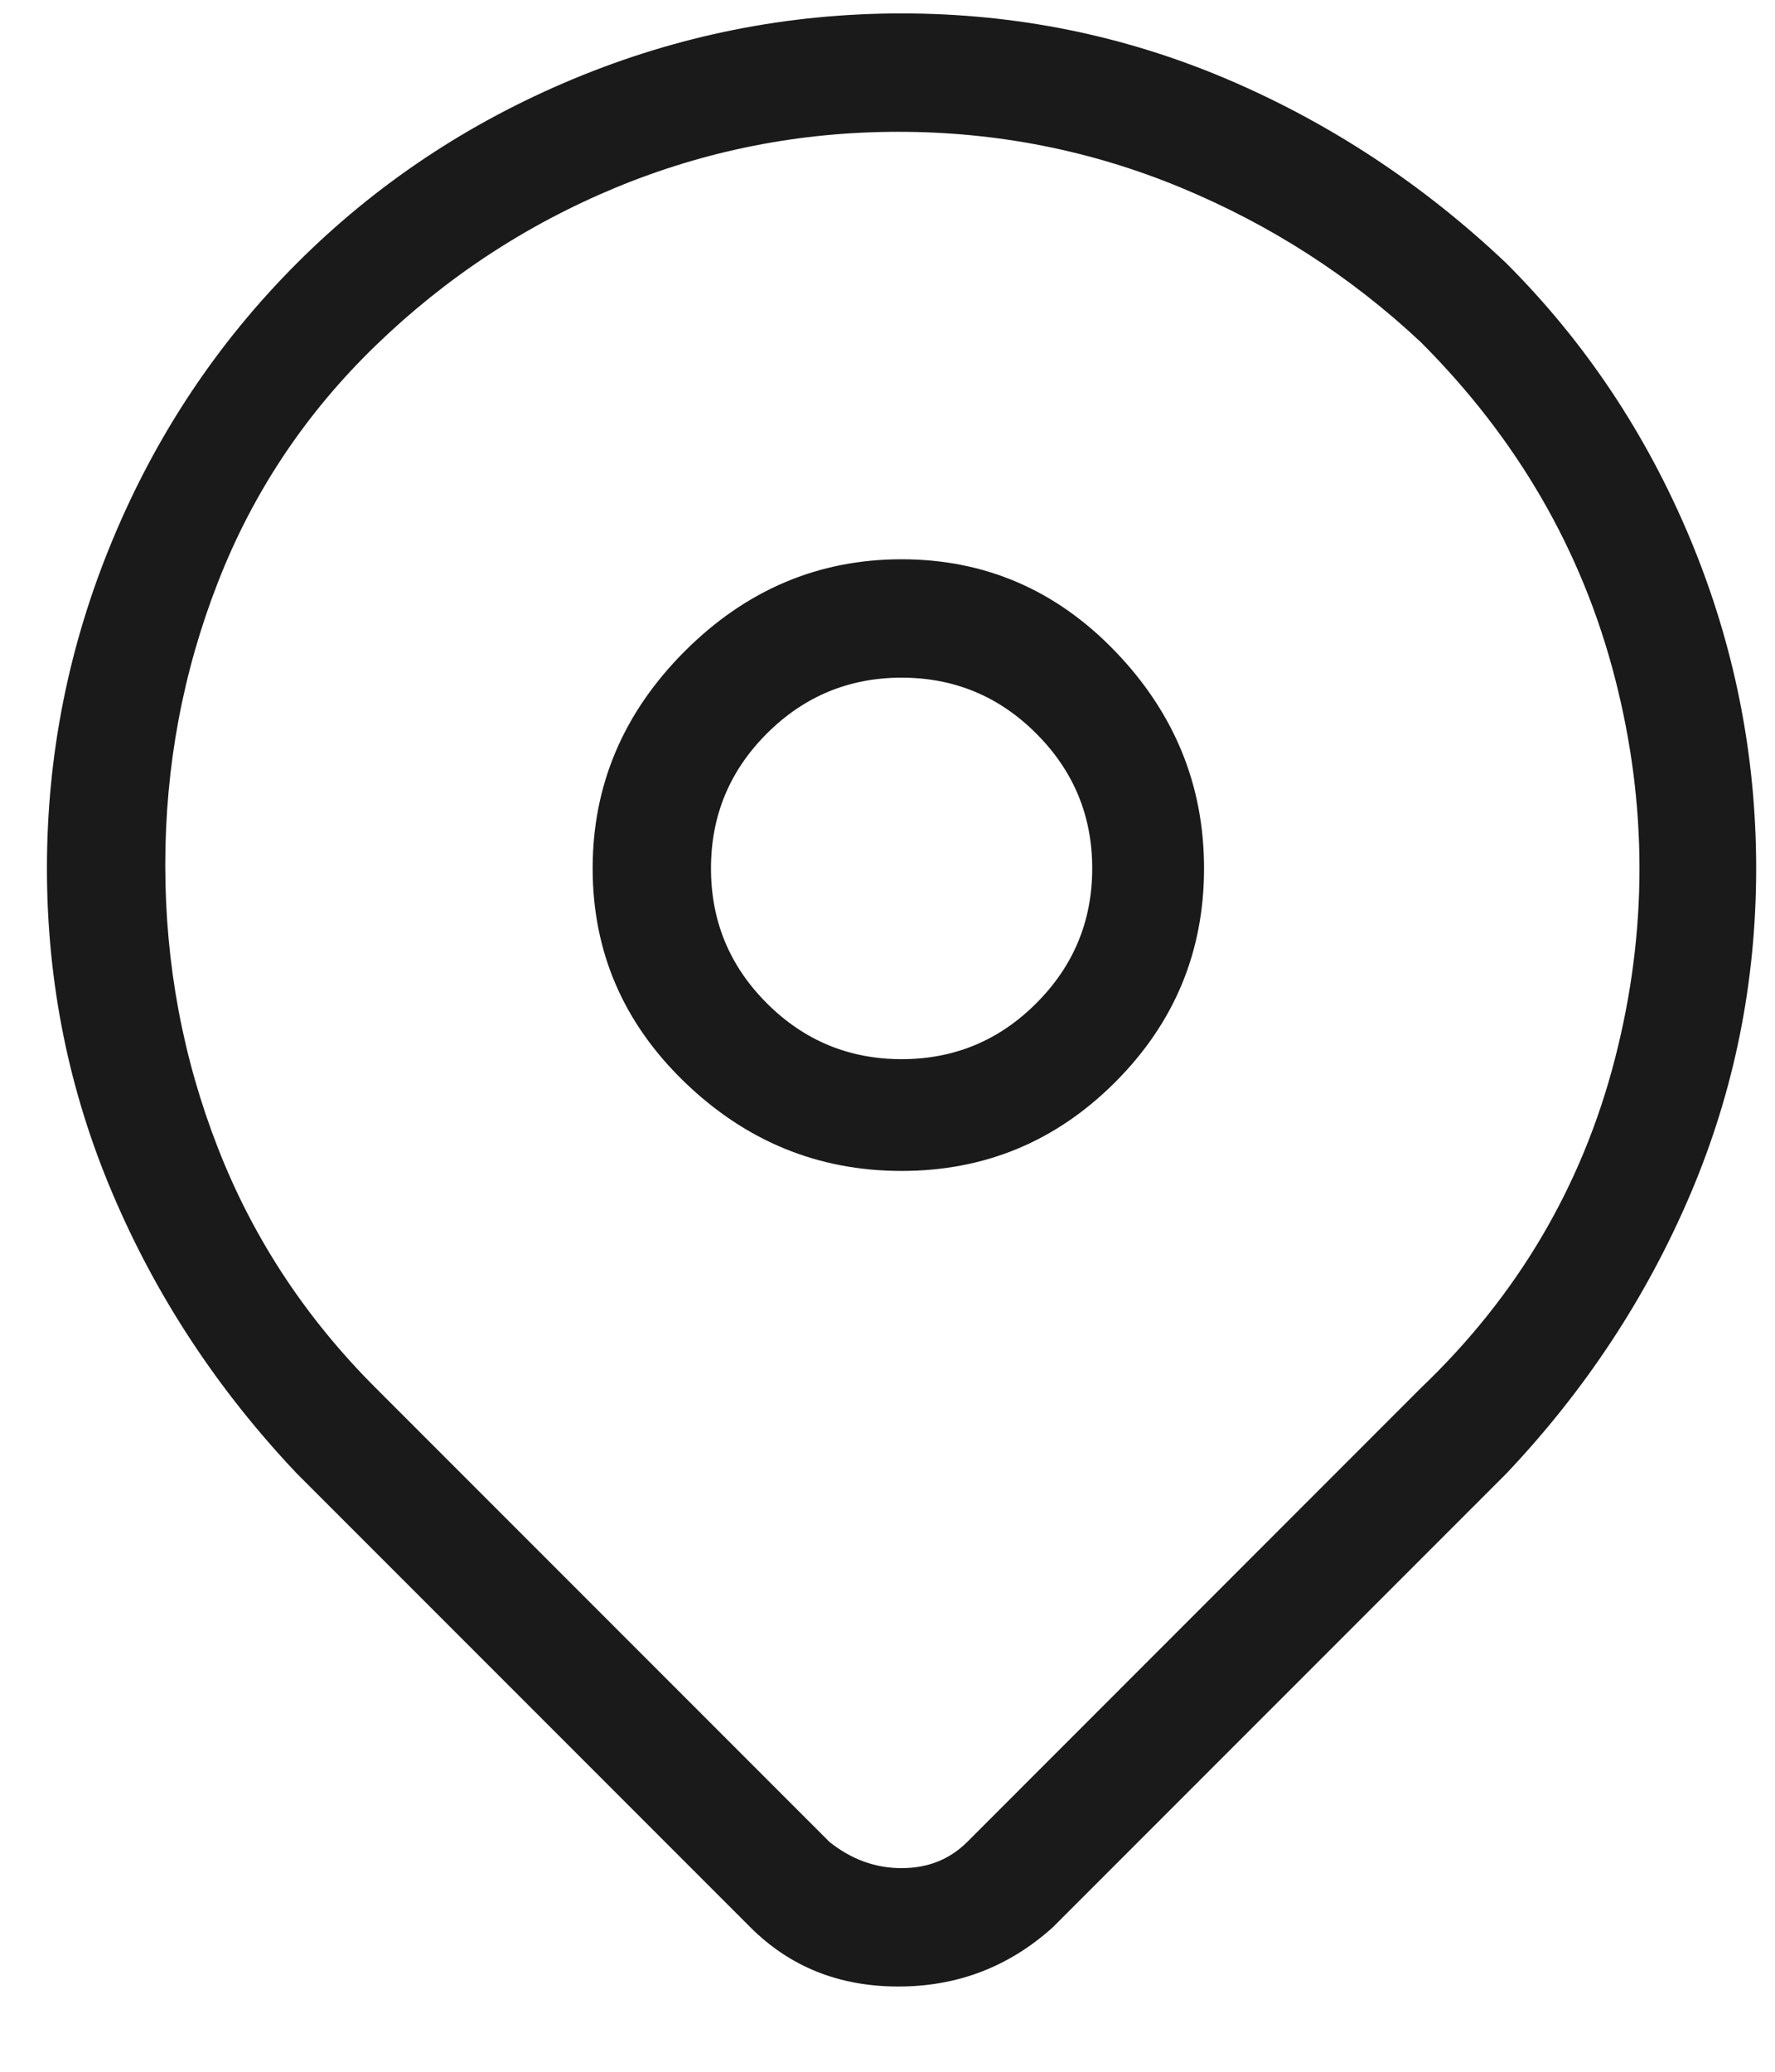 <svg width="18" height="21" viewBox="0 0 18 21" fill="none" xmlns="http://www.w3.org/2000/svg">
<path d="M15.276 2.669C14.432 1.869 13.487 1.247 12.443 0.802C11.398 0.358 10.298 0.136 9.143 0.136C7.987 0.136 6.876 0.358 5.81 0.802C4.743 1.247 3.81 1.869 3.01 2.669C2.21 3.469 1.587 4.402 1.143 5.469C0.698 6.536 0.476 7.647 0.476 8.802C0.476 9.958 0.698 11.058 1.143 12.102C1.587 13.147 2.21 14.091 3.01 14.936L7.61 19.536C8.01 19.936 8.51 20.136 9.11 20.136C9.71 20.136 10.232 19.936 10.676 19.536L15.276 14.936C16.076 14.091 16.698 13.147 17.143 12.102C17.587 11.058 17.809 9.958 17.809 8.802C17.809 7.647 17.587 6.536 17.143 5.469C16.698 4.402 16.076 3.469 15.276 2.669ZM14.409 14.069L9.81 18.669C9.632 18.847 9.41 18.936 9.143 18.936C8.876 18.936 8.632 18.847 8.41 18.669L3.81 14.069C3.098 13.358 2.565 12.547 2.21 11.636C1.854 10.725 1.676 9.769 1.676 8.769C1.676 7.769 1.854 6.814 2.21 5.902C2.565 4.991 3.098 4.191 3.81 3.502C4.521 2.814 5.332 2.28 6.243 1.902C7.154 1.525 8.11 1.336 9.11 1.336C10.11 1.336 11.065 1.525 11.976 1.902C12.887 2.28 13.698 2.802 14.409 3.469C15.387 4.447 16.043 5.58 16.376 6.869C16.709 8.158 16.709 9.447 16.376 10.736C16.043 12.025 15.387 13.136 14.409 14.069ZM9.143 5.669C8.298 5.669 7.565 5.98 6.943 6.602C6.321 7.225 6.01 7.958 6.01 8.802C6.01 9.647 6.321 10.369 6.943 10.969C7.565 11.569 8.298 11.869 9.143 11.869C9.987 11.869 10.71 11.569 11.309 10.969C11.909 10.369 12.21 9.647 12.21 8.802C12.21 7.958 11.909 7.225 11.309 6.602C10.71 5.98 9.987 5.669 9.143 5.669ZM9.143 10.736C8.61 10.736 8.154 10.547 7.776 10.169C7.398 9.791 7.21 9.336 7.21 8.802C7.21 8.269 7.398 7.814 7.776 7.436C8.154 7.058 8.61 6.869 9.143 6.869C9.676 6.869 10.132 7.058 10.509 7.436C10.887 7.814 11.076 8.269 11.076 8.802C11.076 9.336 10.887 9.791 10.509 10.169C10.132 10.547 9.676 10.736 9.143 10.736Z" fill="#1A1A1A"/>
</svg>
